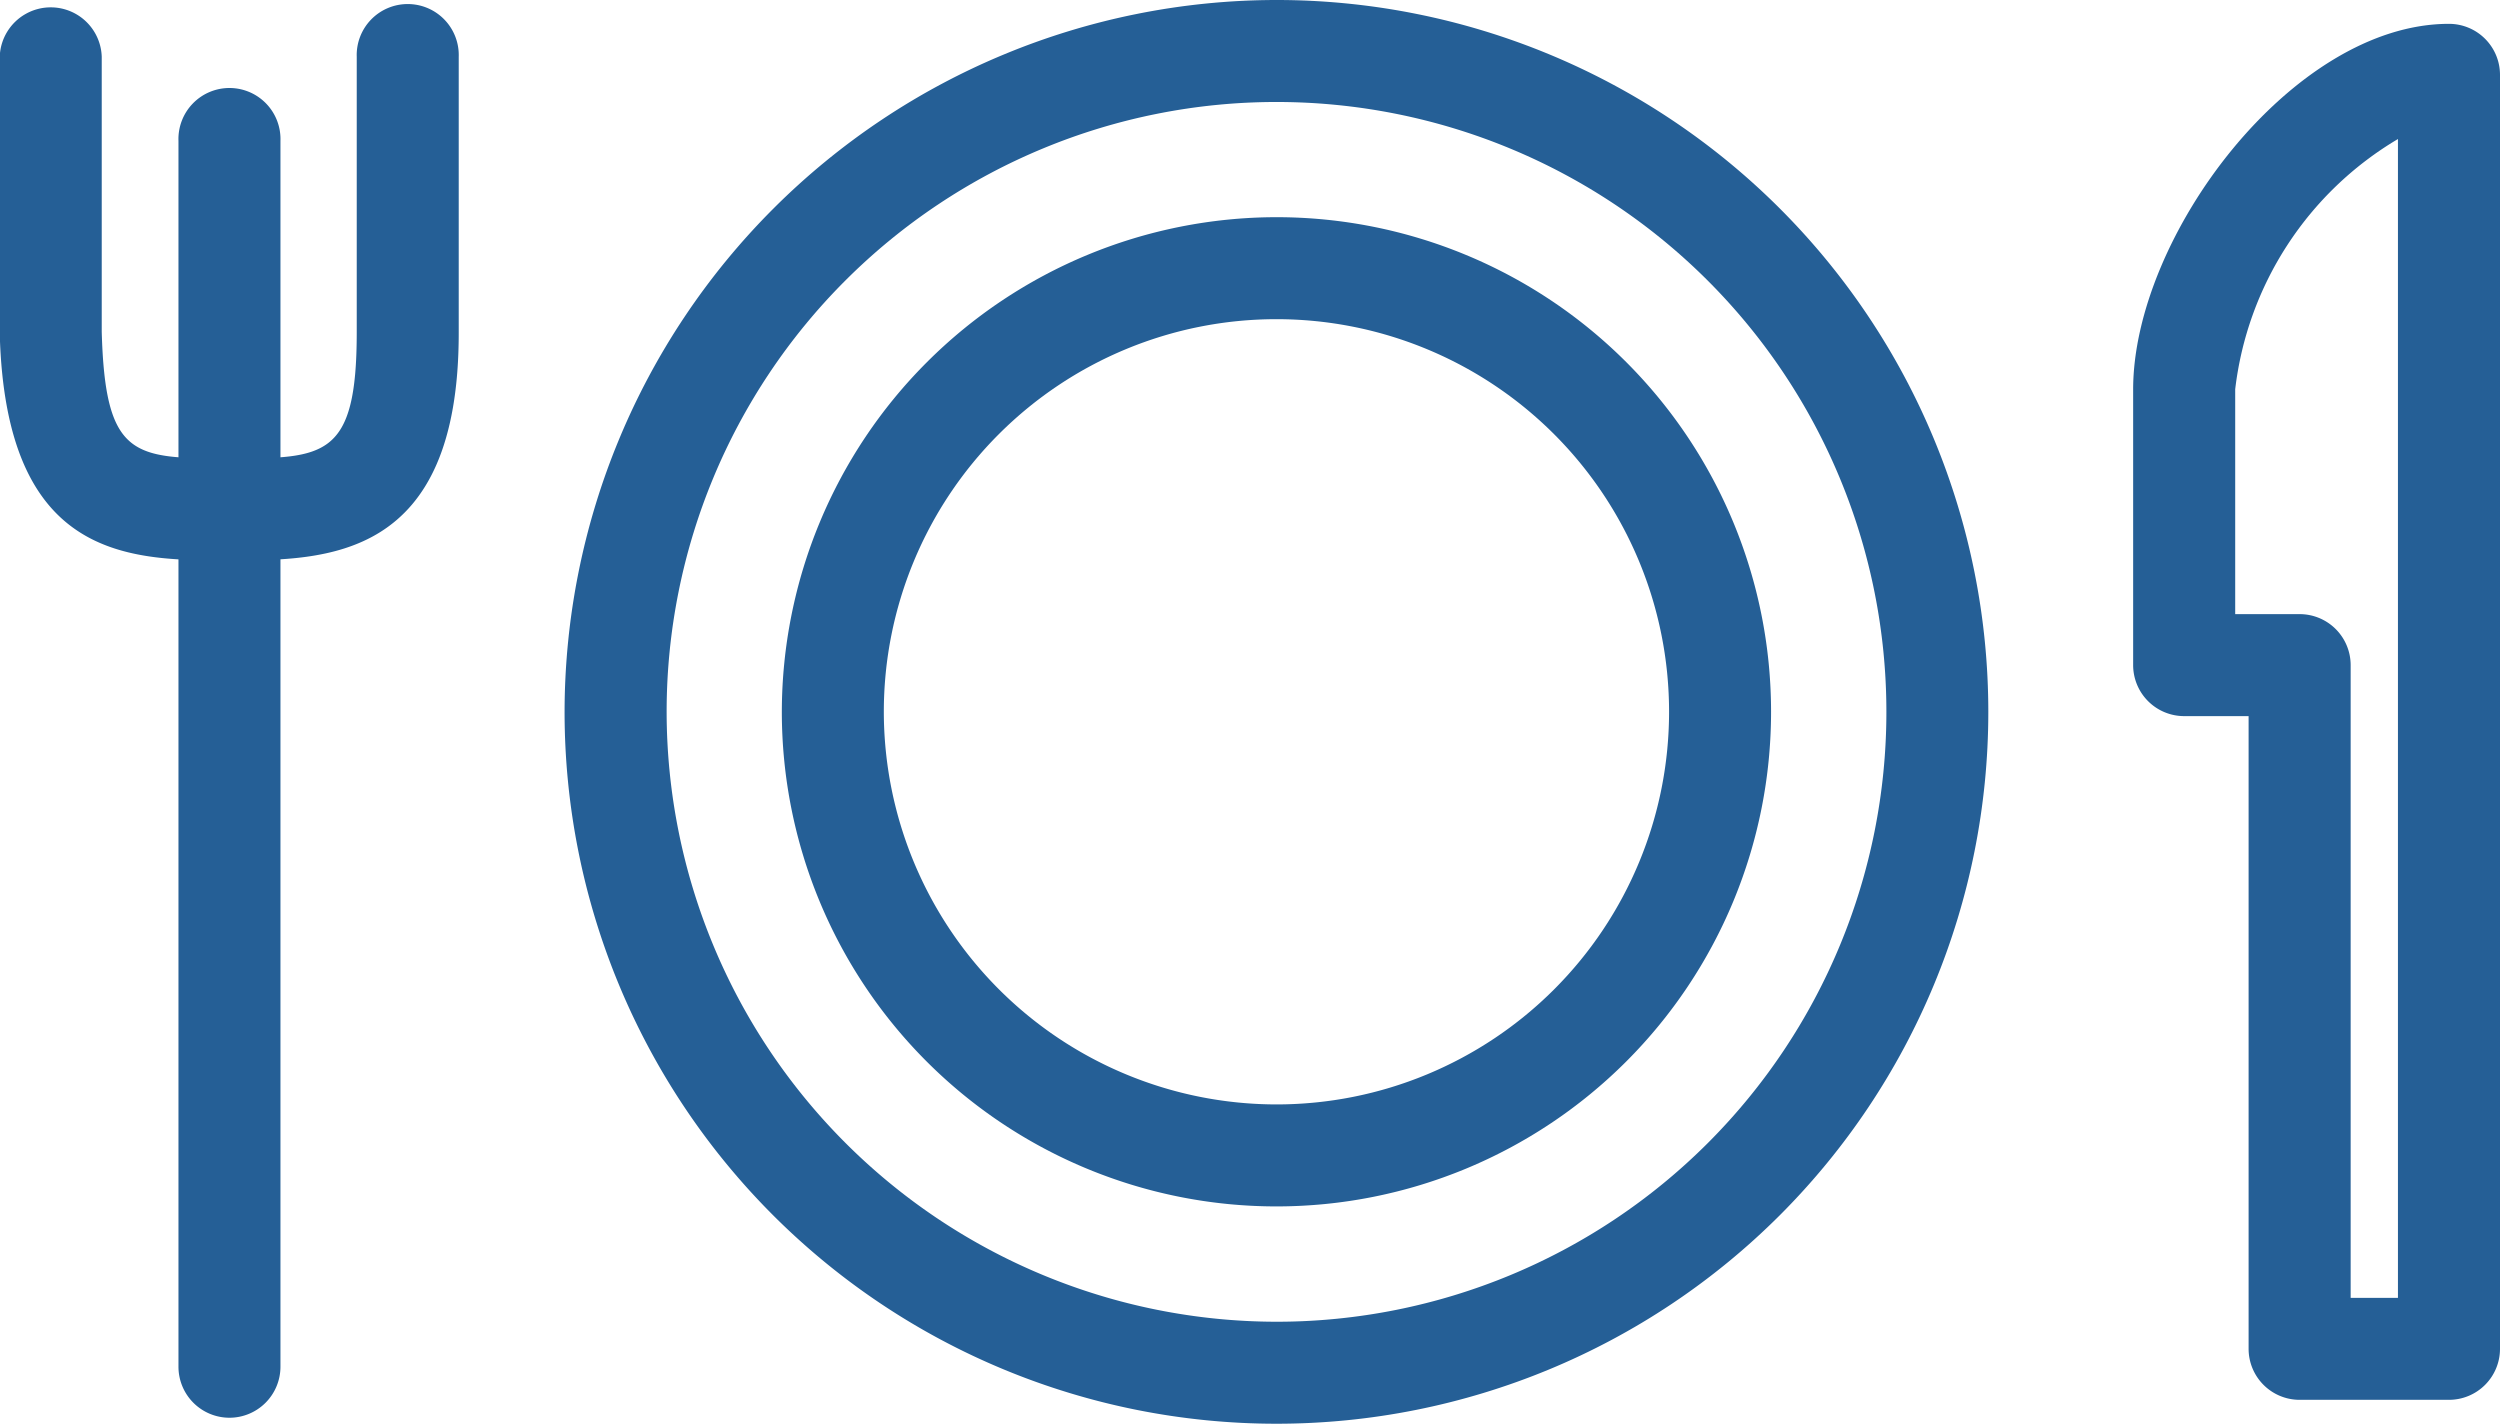 <?xml version="1.0" encoding="UTF-8"?> <svg xmlns="http://www.w3.org/2000/svg" width="38.803" height="22.098" viewBox="0 0 38.803 22.098"><g id="Restaurang" transform="translate(0)"><path id="パス_11" data-name="パス 11" d="M13.457,2.519A11.049,11.049,0,1,1,2.406,13.566,11.06,11.06,0,0,1,13.457,2.519Zm0,20.515a9.466,9.466,0,1,0-9.467-9.467A9.476,9.476,0,0,0,13.457,23.034Z" transform="translate(6.357 -2.519)" fill="#255f96"></path><path id="楕円形_4" data-name="楕円形 4" d="M7.459-.218A7.677,7.677,0,1,1-.218,7.459,7.686,7.686,0,0,1,7.459-.218Zm0,13.771A6.094,6.094,0,1,0,1.365,7.459,6.1,6.1,0,0,0,7.459,13.553Z" transform="translate(12.353 3.589)" fill="#255f96"></path><path id="パス_12" data-name="パス 12" d="M5.118,2.621a.792.792,0,0,1,.792.792V23.186a.792.792,0,0,1-.792.792H2.8a.792.792,0,0,1-.792-.792v-9.82h-1a.792.792,0,0,1-.792-.792V8.293C.219,5.921,2.688,2.621,5.118,2.621ZM4.326,22.395V4.409A5.224,5.224,0,0,0,1.8,8.293v3.49h1a.792.792,0,0,1,.792.792v9.82Z" transform="translate(32.893 -2.251)" fill="#255f96"></path><path id="パス_13" data-name="パス 13" d="M12.5,11.151c-1.546,0-3.469,0-3.562-3.52v-4.3a.792.792,0,0,1,1.583,0V7.6c.054,1.967.5,1.968,1.979,1.968s1.979,0,1.979-1.957V3.336a.792.792,0,1,1,1.583,0V7.61C16.067,11.151,14.008,11.151,12.5,11.151Z" transform="translate(-8.942 -2.453)" fill="#255f96"></path><path id="線_1" data-name="線 1" d="M.574,7.085a.792.792,0,0,1-.792-.792V.574a.792.792,0,1,1,1.583,0v5.72A.792.792,0,0,1,.574,7.085Z" transform="translate(2.988 1.612)" fill="#255f96"></path><path id="線_2" data-name="線 2" d="M.574,15.324a.792.792,0,0,1-.792-.792V.574a.792.792,0,1,1,1.583,0V14.533A.792.792,0,0,1,.574,15.324Z" transform="translate(2.988 6.681)" fill="#255f96"></path></g></svg> 